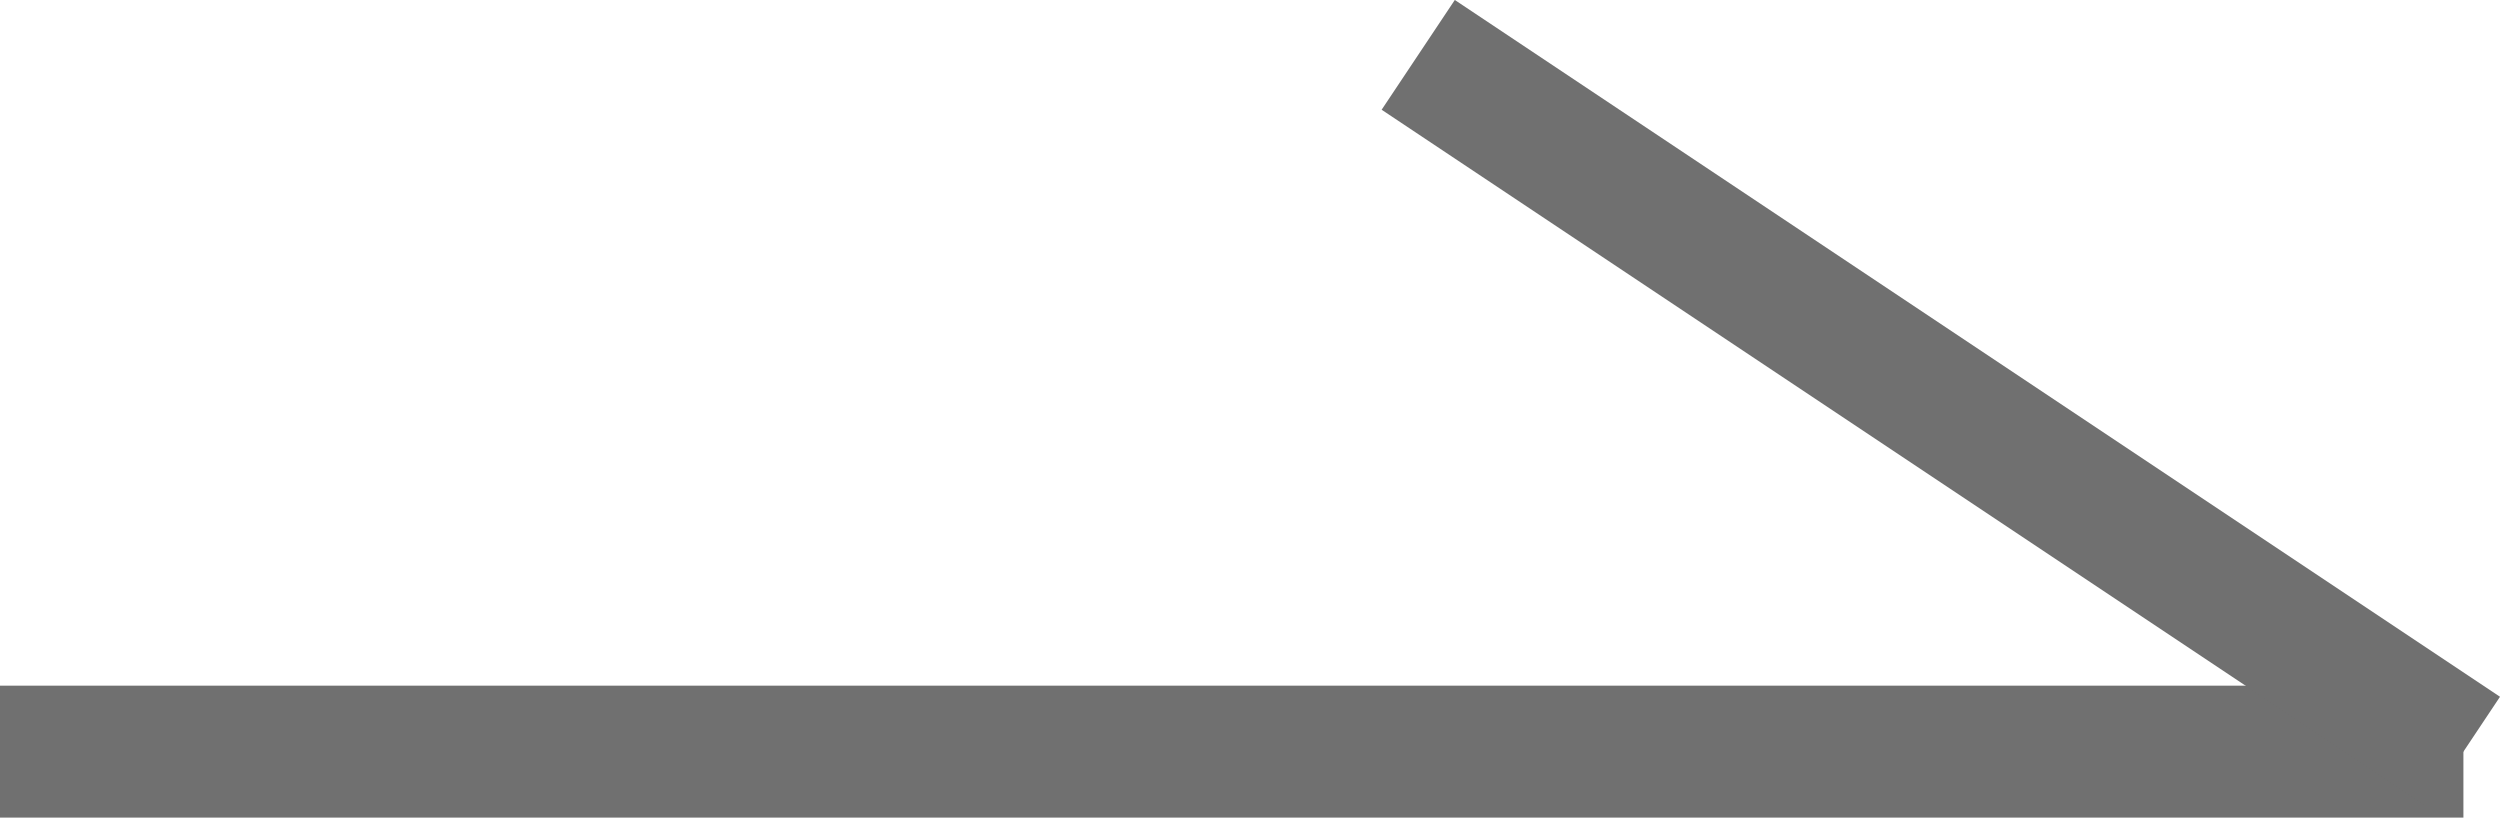 <svg xmlns="http://www.w3.org/2000/svg" width="56.855" height="18.594" viewBox="0 0 56.855 18.594">
  <g id="グループ_432" data-name="グループ 432" transform="translate(0 1.248)">
    <line id="線_34" data-name="線 34" x1="56.023" transform="translate(0 15.846)" fill="none" stroke="#707070" stroke-width="3"/>
    <line id="線_35" data-name="線 35" x2="23.77" y2="15.846" transform="translate(32.253 0)" fill="none" stroke="#707070" stroke-width="3"/>
  </g>
</svg>
